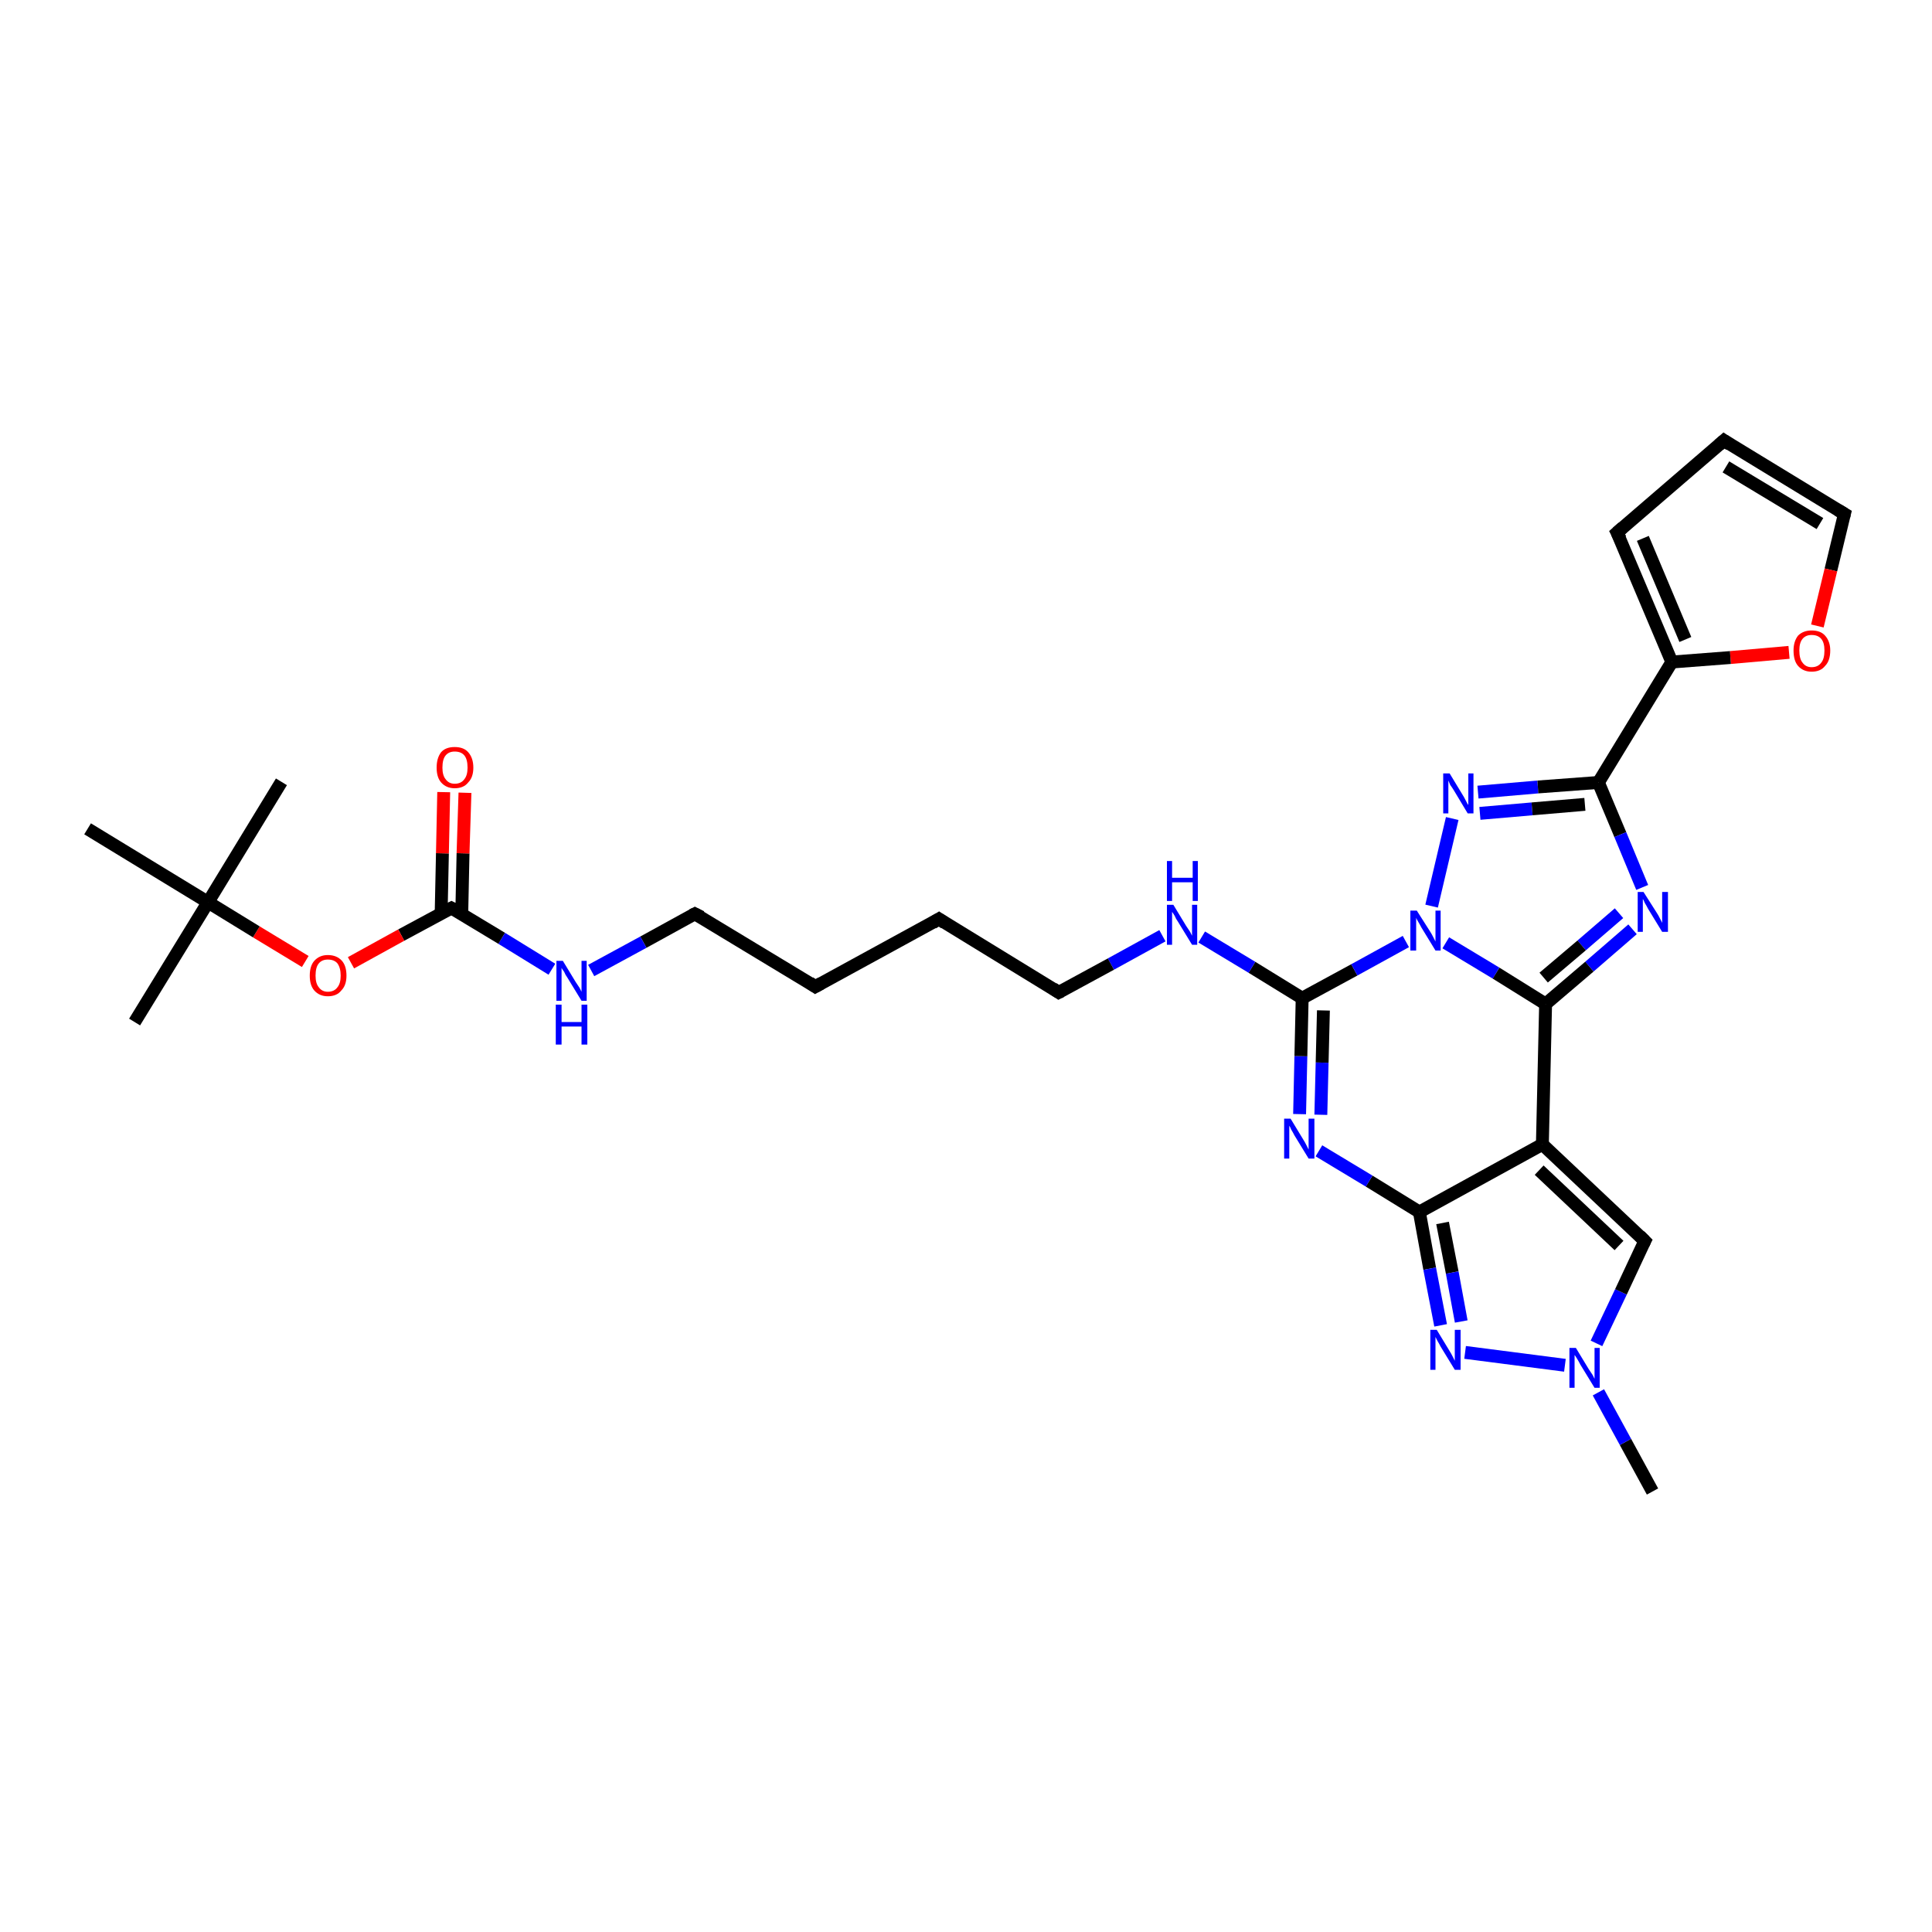 <?xml version='1.0' encoding='iso-8859-1'?>
<svg version='1.1' baseProfile='full'
              xmlns='http://www.w3.org/2000/svg'
                      xmlns:rdkit='http://www.rdkit.org/xml'
                      xmlns:xlink='http://www.w3.org/1999/xlink'
                  xml:space='preserve'
width='300px' height='300px' viewBox='0 0 300 300'>
<!-- END OF HEADER -->
<rect style='opacity:1.0;fill:#FFFFFF;stroke:none' width='300.0' height='300.0' x='0.0' y='0.0'> </rect>
<path class='bond-0 atom-0 atom-1' d='M 256.6,231.6 L 252.4,223.9' style='fill:none;fill-rule:evenodd;stroke:#000000;stroke-width:2.0px;stroke-linecap:butt;stroke-linejoin:miter;stroke-opacity:1' />
<path class='bond-0 atom-0 atom-1' d='M 252.4,223.9 L 248.2,216.2' style='fill:none;fill-rule:evenodd;stroke:#0000FF;stroke-width:2.0px;stroke-linecap:butt;stroke-linejoin:miter;stroke-opacity:1' />
<path class='bond-1 atom-1 atom-2' d='M 247.9,208.6 L 251.7,200.6' style='fill:none;fill-rule:evenodd;stroke:#0000FF;stroke-width:2.0px;stroke-linecap:butt;stroke-linejoin:miter;stroke-opacity:1' />
<path class='bond-1 atom-1 atom-2' d='M 251.7,200.6 L 255.4,192.7' style='fill:none;fill-rule:evenodd;stroke:#000000;stroke-width:2.0px;stroke-linecap:butt;stroke-linejoin:miter;stroke-opacity:1' />
<path class='bond-2 atom-2 atom-3' d='M 255.4,192.7 L 239.5,177.7' style='fill:none;fill-rule:evenodd;stroke:#000000;stroke-width:2.0px;stroke-linecap:butt;stroke-linejoin:miter;stroke-opacity:1' />
<path class='bond-2 atom-2 atom-3' d='M 251.4,193.4 L 239.0,181.7' style='fill:none;fill-rule:evenodd;stroke:#000000;stroke-width:2.0px;stroke-linecap:butt;stroke-linejoin:miter;stroke-opacity:1' />
<path class='bond-3 atom-3 atom-4' d='M 239.5,177.7 L 220.4,188.2' style='fill:none;fill-rule:evenodd;stroke:#000000;stroke-width:2.0px;stroke-linecap:butt;stroke-linejoin:miter;stroke-opacity:1' />
<path class='bond-4 atom-4 atom-5' d='M 220.4,188.2 L 212.6,183.4' style='fill:none;fill-rule:evenodd;stroke:#000000;stroke-width:2.0px;stroke-linecap:butt;stroke-linejoin:miter;stroke-opacity:1' />
<path class='bond-4 atom-4 atom-5' d='M 212.6,183.4 L 204.8,178.7' style='fill:none;fill-rule:evenodd;stroke:#0000FF;stroke-width:2.0px;stroke-linecap:butt;stroke-linejoin:miter;stroke-opacity:1' />
<path class='bond-5 atom-5 atom-6' d='M 201.8,173.0 L 202.0,164.0' style='fill:none;fill-rule:evenodd;stroke:#0000FF;stroke-width:2.0px;stroke-linecap:butt;stroke-linejoin:miter;stroke-opacity:1' />
<path class='bond-5 atom-5 atom-6' d='M 202.0,164.0 L 202.2,155.0' style='fill:none;fill-rule:evenodd;stroke:#000000;stroke-width:2.0px;stroke-linecap:butt;stroke-linejoin:miter;stroke-opacity:1' />
<path class='bond-5 atom-5 atom-6' d='M 205.1,173.1 L 205.3,165.0' style='fill:none;fill-rule:evenodd;stroke:#0000FF;stroke-width:2.0px;stroke-linecap:butt;stroke-linejoin:miter;stroke-opacity:1' />
<path class='bond-5 atom-5 atom-6' d='M 205.3,165.0 L 205.5,156.9' style='fill:none;fill-rule:evenodd;stroke:#000000;stroke-width:2.0px;stroke-linecap:butt;stroke-linejoin:miter;stroke-opacity:1' />
<path class='bond-6 atom-6 atom-7' d='M 202.2,155.0 L 194.4,150.2' style='fill:none;fill-rule:evenodd;stroke:#000000;stroke-width:2.0px;stroke-linecap:butt;stroke-linejoin:miter;stroke-opacity:1' />
<path class='bond-6 atom-6 atom-7' d='M 194.4,150.2 L 186.6,145.5' style='fill:none;fill-rule:evenodd;stroke:#0000FF;stroke-width:2.0px;stroke-linecap:butt;stroke-linejoin:miter;stroke-opacity:1' />
<path class='bond-7 atom-7 atom-8' d='M 180.5,145.3 L 172.5,149.7' style='fill:none;fill-rule:evenodd;stroke:#0000FF;stroke-width:2.0px;stroke-linecap:butt;stroke-linejoin:miter;stroke-opacity:1' />
<path class='bond-7 atom-7 atom-8' d='M 172.5,149.7 L 164.4,154.1' style='fill:none;fill-rule:evenodd;stroke:#000000;stroke-width:2.0px;stroke-linecap:butt;stroke-linejoin:miter;stroke-opacity:1' />
<path class='bond-8 atom-8 atom-9' d='M 164.4,154.1 L 145.8,142.7' style='fill:none;fill-rule:evenodd;stroke:#000000;stroke-width:2.0px;stroke-linecap:butt;stroke-linejoin:miter;stroke-opacity:1' />
<path class='bond-9 atom-9 atom-10' d='M 145.8,142.7 L 126.6,153.2' style='fill:none;fill-rule:evenodd;stroke:#000000;stroke-width:2.0px;stroke-linecap:butt;stroke-linejoin:miter;stroke-opacity:1' />
<path class='bond-10 atom-10 atom-11' d='M 126.6,153.2 L 107.9,141.9' style='fill:none;fill-rule:evenodd;stroke:#000000;stroke-width:2.0px;stroke-linecap:butt;stroke-linejoin:miter;stroke-opacity:1' />
<path class='bond-11 atom-11 atom-12' d='M 107.9,141.9 L 99.9,146.3' style='fill:none;fill-rule:evenodd;stroke:#000000;stroke-width:2.0px;stroke-linecap:butt;stroke-linejoin:miter;stroke-opacity:1' />
<path class='bond-11 atom-11 atom-12' d='M 99.9,146.3 L 91.8,150.7' style='fill:none;fill-rule:evenodd;stroke:#0000FF;stroke-width:2.0px;stroke-linecap:butt;stroke-linejoin:miter;stroke-opacity:1' />
<path class='bond-12 atom-12 atom-13' d='M 85.7,150.5 L 77.9,145.7' style='fill:none;fill-rule:evenodd;stroke:#0000FF;stroke-width:2.0px;stroke-linecap:butt;stroke-linejoin:miter;stroke-opacity:1' />
<path class='bond-12 atom-12 atom-13' d='M 77.9,145.7 L 70.1,141.0' style='fill:none;fill-rule:evenodd;stroke:#000000;stroke-width:2.0px;stroke-linecap:butt;stroke-linejoin:miter;stroke-opacity:1' />
<path class='bond-13 atom-13 atom-14' d='M 71.7,142.0 L 71.9,132.5' style='fill:none;fill-rule:evenodd;stroke:#000000;stroke-width:2.0px;stroke-linecap:butt;stroke-linejoin:miter;stroke-opacity:1' />
<path class='bond-13 atom-13 atom-14' d='M 71.9,132.5 L 72.2,123.1' style='fill:none;fill-rule:evenodd;stroke:#FF0000;stroke-width:2.0px;stroke-linecap:butt;stroke-linejoin:miter;stroke-opacity:1' />
<path class='bond-13 atom-13 atom-14' d='M 68.5,141.9 L 68.7,132.5' style='fill:none;fill-rule:evenodd;stroke:#000000;stroke-width:2.0px;stroke-linecap:butt;stroke-linejoin:miter;stroke-opacity:1' />
<path class='bond-13 atom-13 atom-14' d='M 68.7,132.5 L 68.9,123.0' style='fill:none;fill-rule:evenodd;stroke:#FF0000;stroke-width:2.0px;stroke-linecap:butt;stroke-linejoin:miter;stroke-opacity:1' />
<path class='bond-14 atom-13 atom-15' d='M 70.1,141.0 L 62.3,145.2' style='fill:none;fill-rule:evenodd;stroke:#000000;stroke-width:2.0px;stroke-linecap:butt;stroke-linejoin:miter;stroke-opacity:1' />
<path class='bond-14 atom-13 atom-15' d='M 62.3,145.2 L 54.5,149.5' style='fill:none;fill-rule:evenodd;stroke:#FF0000;stroke-width:2.0px;stroke-linecap:butt;stroke-linejoin:miter;stroke-opacity:1' />
<path class='bond-15 atom-15 atom-16' d='M 47.4,149.3 L 39.8,144.7' style='fill:none;fill-rule:evenodd;stroke:#FF0000;stroke-width:2.0px;stroke-linecap:butt;stroke-linejoin:miter;stroke-opacity:1' />
<path class='bond-15 atom-15 atom-16' d='M 39.8,144.7 L 32.3,140.1' style='fill:none;fill-rule:evenodd;stroke:#000000;stroke-width:2.0px;stroke-linecap:butt;stroke-linejoin:miter;stroke-opacity:1' />
<path class='bond-16 atom-16 atom-17' d='M 32.3,140.1 L 20.9,158.7' style='fill:none;fill-rule:evenodd;stroke:#000000;stroke-width:2.0px;stroke-linecap:butt;stroke-linejoin:miter;stroke-opacity:1' />
<path class='bond-17 atom-16 atom-18' d='M 32.3,140.1 L 43.7,121.4' style='fill:none;fill-rule:evenodd;stroke:#000000;stroke-width:2.0px;stroke-linecap:butt;stroke-linejoin:miter;stroke-opacity:1' />
<path class='bond-18 atom-16 atom-19' d='M 32.3,140.1 L 13.6,128.7' style='fill:none;fill-rule:evenodd;stroke:#000000;stroke-width:2.0px;stroke-linecap:butt;stroke-linejoin:miter;stroke-opacity:1' />
<path class='bond-19 atom-6 atom-20' d='M 202.2,155.0 L 210.3,150.6' style='fill:none;fill-rule:evenodd;stroke:#000000;stroke-width:2.0px;stroke-linecap:butt;stroke-linejoin:miter;stroke-opacity:1' />
<path class='bond-19 atom-6 atom-20' d='M 210.3,150.6 L 218.3,146.2' style='fill:none;fill-rule:evenodd;stroke:#0000FF;stroke-width:2.0px;stroke-linecap:butt;stroke-linejoin:miter;stroke-opacity:1' />
<path class='bond-20 atom-20 atom-21' d='M 222.3,140.7 L 225.5,127.1' style='fill:none;fill-rule:evenodd;stroke:#0000FF;stroke-width:2.0px;stroke-linecap:butt;stroke-linejoin:miter;stroke-opacity:1' />
<path class='bond-21 atom-21 atom-22' d='M 229.5,123.0 L 238.8,122.2' style='fill:none;fill-rule:evenodd;stroke:#0000FF;stroke-width:2.0px;stroke-linecap:butt;stroke-linejoin:miter;stroke-opacity:1' />
<path class='bond-21 atom-21 atom-22' d='M 238.8,122.2 L 248.2,121.5' style='fill:none;fill-rule:evenodd;stroke:#000000;stroke-width:2.0px;stroke-linecap:butt;stroke-linejoin:miter;stroke-opacity:1' />
<path class='bond-21 atom-21 atom-22' d='M 229.8,126.3 L 237.9,125.6' style='fill:none;fill-rule:evenodd;stroke:#0000FF;stroke-width:2.0px;stroke-linecap:butt;stroke-linejoin:miter;stroke-opacity:1' />
<path class='bond-21 atom-21 atom-22' d='M 237.9,125.6 L 246.1,124.9' style='fill:none;fill-rule:evenodd;stroke:#000000;stroke-width:2.0px;stroke-linecap:butt;stroke-linejoin:miter;stroke-opacity:1' />
<path class='bond-22 atom-22 atom-23' d='M 248.2,121.5 L 259.6,102.8' style='fill:none;fill-rule:evenodd;stroke:#000000;stroke-width:2.0px;stroke-linecap:butt;stroke-linejoin:miter;stroke-opacity:1' />
<path class='bond-23 atom-23 atom-24' d='M 259.6,102.8 L 251.1,82.7' style='fill:none;fill-rule:evenodd;stroke:#000000;stroke-width:2.0px;stroke-linecap:butt;stroke-linejoin:miter;stroke-opacity:1' />
<path class='bond-23 atom-23 atom-24' d='M 261.7,99.3 L 255.1,83.6' style='fill:none;fill-rule:evenodd;stroke:#000000;stroke-width:2.0px;stroke-linecap:butt;stroke-linejoin:miter;stroke-opacity:1' />
<path class='bond-24 atom-24 atom-25' d='M 251.1,82.7 L 267.7,68.4' style='fill:none;fill-rule:evenodd;stroke:#000000;stroke-width:2.0px;stroke-linecap:butt;stroke-linejoin:miter;stroke-opacity:1' />
<path class='bond-25 atom-25 atom-26' d='M 267.7,68.4 L 286.4,79.8' style='fill:none;fill-rule:evenodd;stroke:#000000;stroke-width:2.0px;stroke-linecap:butt;stroke-linejoin:miter;stroke-opacity:1' />
<path class='bond-25 atom-25 atom-26' d='M 268.0,72.5 L 282.6,81.3' style='fill:none;fill-rule:evenodd;stroke:#000000;stroke-width:2.0px;stroke-linecap:butt;stroke-linejoin:miter;stroke-opacity:1' />
<path class='bond-26 atom-26 atom-27' d='M 286.4,79.8 L 284.3,88.5' style='fill:none;fill-rule:evenodd;stroke:#000000;stroke-width:2.0px;stroke-linecap:butt;stroke-linejoin:miter;stroke-opacity:1' />
<path class='bond-26 atom-26 atom-27' d='M 284.3,88.5 L 282.2,97.2' style='fill:none;fill-rule:evenodd;stroke:#FF0000;stroke-width:2.0px;stroke-linecap:butt;stroke-linejoin:miter;stroke-opacity:1' />
<path class='bond-27 atom-22 atom-28' d='M 248.2,121.5 L 251.6,129.6' style='fill:none;fill-rule:evenodd;stroke:#000000;stroke-width:2.0px;stroke-linecap:butt;stroke-linejoin:miter;stroke-opacity:1' />
<path class='bond-27 atom-22 atom-28' d='M 251.6,129.6 L 255.0,137.8' style='fill:none;fill-rule:evenodd;stroke:#0000FF;stroke-width:2.0px;stroke-linecap:butt;stroke-linejoin:miter;stroke-opacity:1' />
<path class='bond-28 atom-28 atom-29' d='M 253.5,144.3 L 246.8,150.1' style='fill:none;fill-rule:evenodd;stroke:#0000FF;stroke-width:2.0px;stroke-linecap:butt;stroke-linejoin:miter;stroke-opacity:1' />
<path class='bond-28 atom-28 atom-29' d='M 246.8,150.1 L 240.0,155.9' style='fill:none;fill-rule:evenodd;stroke:#000000;stroke-width:2.0px;stroke-linecap:butt;stroke-linejoin:miter;stroke-opacity:1' />
<path class='bond-28 atom-28 atom-29' d='M 251.4,141.8 L 245.6,146.8' style='fill:none;fill-rule:evenodd;stroke:#0000FF;stroke-width:2.0px;stroke-linecap:butt;stroke-linejoin:miter;stroke-opacity:1' />
<path class='bond-28 atom-28 atom-29' d='M 245.6,146.8 L 239.7,151.8' style='fill:none;fill-rule:evenodd;stroke:#000000;stroke-width:2.0px;stroke-linecap:butt;stroke-linejoin:miter;stroke-opacity:1' />
<path class='bond-29 atom-4 atom-30' d='M 220.4,188.2 L 222.0,197.0' style='fill:none;fill-rule:evenodd;stroke:#000000;stroke-width:2.0px;stroke-linecap:butt;stroke-linejoin:miter;stroke-opacity:1' />
<path class='bond-29 atom-4 atom-30' d='M 222.0,197.0 L 223.7,205.8' style='fill:none;fill-rule:evenodd;stroke:#0000FF;stroke-width:2.0px;stroke-linecap:butt;stroke-linejoin:miter;stroke-opacity:1' />
<path class='bond-29 atom-4 atom-30' d='M 224.0,189.9 L 225.5,197.6' style='fill:none;fill-rule:evenodd;stroke:#000000;stroke-width:2.0px;stroke-linecap:butt;stroke-linejoin:miter;stroke-opacity:1' />
<path class='bond-29 atom-4 atom-30' d='M 225.5,197.6 L 226.9,205.2' style='fill:none;fill-rule:evenodd;stroke:#0000FF;stroke-width:2.0px;stroke-linecap:butt;stroke-linejoin:miter;stroke-opacity:1' />
<path class='bond-30 atom-30 atom-1' d='M 227.5,210.0 L 243.0,212.0' style='fill:none;fill-rule:evenodd;stroke:#0000FF;stroke-width:2.0px;stroke-linecap:butt;stroke-linejoin:miter;stroke-opacity:1' />
<path class='bond-31 atom-29 atom-3' d='M 240.0,155.9 L 239.5,177.7' style='fill:none;fill-rule:evenodd;stroke:#000000;stroke-width:2.0px;stroke-linecap:butt;stroke-linejoin:miter;stroke-opacity:1' />
<path class='bond-32 atom-29 atom-20' d='M 240.0,155.9 L 232.3,151.1' style='fill:none;fill-rule:evenodd;stroke:#000000;stroke-width:2.0px;stroke-linecap:butt;stroke-linejoin:miter;stroke-opacity:1' />
<path class='bond-32 atom-29 atom-20' d='M 232.3,151.1 L 224.5,146.4' style='fill:none;fill-rule:evenodd;stroke:#0000FF;stroke-width:2.0px;stroke-linecap:butt;stroke-linejoin:miter;stroke-opacity:1' />
<path class='bond-33 atom-27 atom-23' d='M 277.8,101.3 L 268.7,102.1' style='fill:none;fill-rule:evenodd;stroke:#FF0000;stroke-width:2.0px;stroke-linecap:butt;stroke-linejoin:miter;stroke-opacity:1' />
<path class='bond-33 atom-27 atom-23' d='M 268.7,102.1 L 259.6,102.8' style='fill:none;fill-rule:evenodd;stroke:#000000;stroke-width:2.0px;stroke-linecap:butt;stroke-linejoin:miter;stroke-opacity:1' />
<path d='M 255.2,193.1 L 255.4,192.7 L 254.6,191.9' style='fill:none;stroke:#000000;stroke-width:2.0px;stroke-linecap:butt;stroke-linejoin:miter;stroke-opacity:1;' />
<path d='M 164.8,153.9 L 164.4,154.1 L 163.5,153.5' style='fill:none;stroke:#000000;stroke-width:2.0px;stroke-linecap:butt;stroke-linejoin:miter;stroke-opacity:1;' />
<path d='M 146.7,143.3 L 145.8,142.7 L 144.8,143.3' style='fill:none;stroke:#000000;stroke-width:2.0px;stroke-linecap:butt;stroke-linejoin:miter;stroke-opacity:1;' />
<path d='M 127.5,152.7 L 126.6,153.2 L 125.7,152.6' style='fill:none;stroke:#000000;stroke-width:2.0px;stroke-linecap:butt;stroke-linejoin:miter;stroke-opacity:1;' />
<path d='M 108.9,142.4 L 107.9,141.9 L 107.5,142.1' style='fill:none;stroke:#000000;stroke-width:2.0px;stroke-linecap:butt;stroke-linejoin:miter;stroke-opacity:1;' />
<path d='M 70.5,141.2 L 70.1,141.0 L 69.7,141.2' style='fill:none;stroke:#000000;stroke-width:2.0px;stroke-linecap:butt;stroke-linejoin:miter;stroke-opacity:1;' />
<path d='M 251.6,83.7 L 251.1,82.7 L 252.0,81.9' style='fill:none;stroke:#000000;stroke-width:2.0px;stroke-linecap:butt;stroke-linejoin:miter;stroke-opacity:1;' />
<path d='M 266.9,69.1 L 267.7,68.4 L 268.6,69.0' style='fill:none;stroke:#000000;stroke-width:2.0px;stroke-linecap:butt;stroke-linejoin:miter;stroke-opacity:1;' />
<path d='M 285.4,79.2 L 286.4,79.8 L 286.3,80.2' style='fill:none;stroke:#000000;stroke-width:2.0px;stroke-linecap:butt;stroke-linejoin:miter;stroke-opacity:1;' />
<path class='atom-1' d='M 244.7 209.3
L 246.7 212.6
Q 246.9 212.9, 247.3 213.5
Q 247.6 214.1, 247.6 214.1
L 247.6 209.3
L 248.4 209.3
L 248.4 215.5
L 247.6 215.5
L 245.4 211.9
Q 245.2 211.5, 244.9 211.0
Q 244.6 210.5, 244.5 210.4
L 244.5 215.5
L 243.7 215.5
L 243.7 209.3
L 244.7 209.3
' fill='#0000FF'/>
<path class='atom-5' d='M 200.4 173.7
L 202.4 177.0
Q 202.6 177.3, 202.9 177.9
Q 203.2 178.5, 203.2 178.5
L 203.2 173.7
L 204.1 173.7
L 204.1 179.9
L 203.2 179.9
L 201.0 176.3
Q 200.8 175.9, 200.5 175.4
Q 200.3 174.9, 200.2 174.8
L 200.2 179.9
L 199.4 179.9
L 199.4 173.7
L 200.4 173.7
' fill='#0000FF'/>
<path class='atom-7' d='M 182.2 140.5
L 184.2 143.8
Q 184.4 144.1, 184.8 144.7
Q 185.1 145.3, 185.1 145.3
L 185.1 140.5
L 185.9 140.5
L 185.9 146.7
L 185.1 146.7
L 182.9 143.1
Q 182.6 142.7, 182.4 142.2
Q 182.1 141.7, 182.0 141.6
L 182.0 146.7
L 181.2 146.7
L 181.2 140.5
L 182.2 140.5
' fill='#0000FF'/>
<path class='atom-7' d='M 181.2 133.7
L 182.0 133.7
L 182.0 136.3
L 185.2 136.3
L 185.2 133.7
L 186.0 133.7
L 186.0 139.9
L 185.2 139.9
L 185.2 137.0
L 182.0 137.0
L 182.0 139.9
L 181.2 139.9
L 181.2 133.7
' fill='#0000FF'/>
<path class='atom-12' d='M 87.4 149.2
L 89.4 152.5
Q 89.6 152.8, 90.0 153.4
Q 90.3 154.0, 90.3 154.0
L 90.3 149.2
L 91.1 149.2
L 91.1 155.4
L 90.3 155.4
L 88.1 151.8
Q 87.8 151.4, 87.6 150.9
Q 87.3 150.5, 87.2 150.3
L 87.2 155.4
L 86.4 155.4
L 86.4 149.2
L 87.4 149.2
' fill='#0000FF'/>
<path class='atom-12' d='M 86.3 156.0
L 87.2 156.0
L 87.2 158.7
L 90.3 158.7
L 90.3 156.0
L 91.2 156.0
L 91.2 162.2
L 90.3 162.2
L 90.3 159.4
L 87.2 159.4
L 87.2 162.2
L 86.3 162.2
L 86.3 156.0
' fill='#0000FF'/>
<path class='atom-14' d='M 67.8 119.2
Q 67.8 117.7, 68.5 116.8
Q 69.2 116.0, 70.6 116.0
Q 72.0 116.0, 72.7 116.8
Q 73.5 117.7, 73.5 119.2
Q 73.5 120.7, 72.7 121.5
Q 72.0 122.4, 70.6 122.4
Q 69.3 122.4, 68.5 121.5
Q 67.8 120.7, 67.8 119.2
M 70.6 121.7
Q 71.6 121.7, 72.1 121.0
Q 72.6 120.4, 72.6 119.2
Q 72.6 117.9, 72.1 117.3
Q 71.6 116.7, 70.6 116.7
Q 69.7 116.7, 69.2 117.3
Q 68.7 117.9, 68.7 119.2
Q 68.7 120.4, 69.2 121.0
Q 69.7 121.7, 70.6 121.7
' fill='#FF0000'/>
<path class='atom-15' d='M 48.1 151.5
Q 48.1 150.0, 48.8 149.2
Q 49.6 148.3, 50.9 148.3
Q 52.3 148.3, 53.1 149.2
Q 53.8 150.0, 53.8 151.5
Q 53.8 153.0, 53.0 153.8
Q 52.3 154.7, 50.9 154.7
Q 49.6 154.7, 48.8 153.8
Q 48.1 153.0, 48.1 151.5
M 50.9 154.0
Q 51.9 154.0, 52.4 153.3
Q 52.9 152.7, 52.9 151.5
Q 52.9 150.3, 52.4 149.6
Q 51.9 149.0, 50.9 149.0
Q 50.0 149.0, 49.5 149.6
Q 49.0 150.2, 49.0 151.5
Q 49.0 152.7, 49.5 153.3
Q 50.0 154.0, 50.9 154.0
' fill='#FF0000'/>
<path class='atom-20' d='M 220.0 141.4
L 222.1 144.7
Q 222.3 145.0, 222.6 145.6
Q 222.9 146.2, 222.9 146.2
L 222.9 141.4
L 223.7 141.4
L 223.7 147.6
L 222.9 147.6
L 220.7 144.0
Q 220.5 143.6, 220.2 143.1
Q 219.9 142.6, 219.9 142.5
L 219.9 147.6
L 219.0 147.6
L 219.0 141.4
L 220.0 141.4
' fill='#0000FF'/>
<path class='atom-21' d='M 225.1 120.1
L 227.1 123.4
Q 227.3 123.7, 227.6 124.3
Q 227.9 124.9, 228.0 125.0
L 228.0 120.1
L 228.8 120.1
L 228.8 126.3
L 227.9 126.3
L 225.8 122.8
Q 225.5 122.3, 225.2 121.9
Q 225.0 121.4, 224.9 121.2
L 224.9 126.3
L 224.1 126.3
L 224.1 120.1
L 225.1 120.1
' fill='#0000FF'/>
<path class='atom-27' d='M 278.5 101.0
Q 278.5 99.6, 279.2 98.7
Q 280.0 97.9, 281.3 97.9
Q 282.7 97.9, 283.4 98.7
Q 284.2 99.6, 284.2 101.0
Q 284.2 102.6, 283.4 103.4
Q 282.7 104.3, 281.3 104.3
Q 280.0 104.3, 279.2 103.4
Q 278.5 102.6, 278.5 101.0
M 281.3 103.6
Q 282.3 103.6, 282.8 102.9
Q 283.3 102.3, 283.3 101.0
Q 283.3 99.8, 282.8 99.2
Q 282.3 98.6, 281.3 98.6
Q 280.4 98.6, 279.9 99.2
Q 279.4 99.8, 279.4 101.0
Q 279.4 102.3, 279.9 102.9
Q 280.4 103.6, 281.3 103.6
' fill='#FF0000'/>
<path class='atom-28' d='M 255.2 138.5
L 257.3 141.8
Q 257.5 142.1, 257.8 142.7
Q 258.1 143.3, 258.1 143.3
L 258.1 138.5
L 259.0 138.5
L 259.0 144.7
L 258.1 144.7
L 255.9 141.1
Q 255.7 140.7, 255.4 140.2
Q 255.2 139.7, 255.1 139.6
L 255.1 144.7
L 254.3 144.7
L 254.3 138.5
L 255.2 138.5
' fill='#0000FF'/>
<path class='atom-30' d='M 223.1 206.5
L 225.1 209.8
Q 225.3 210.1, 225.6 210.7
Q 225.9 211.3, 225.9 211.3
L 225.9 206.5
L 226.8 206.5
L 226.8 212.7
L 225.9 212.7
L 223.7 209.1
Q 223.5 208.7, 223.2 208.2
Q 223.0 207.8, 222.9 207.6
L 222.9 212.7
L 222.1 212.7
L 222.1 206.5
L 223.1 206.5
' fill='#0000FF'/>
</svg>
